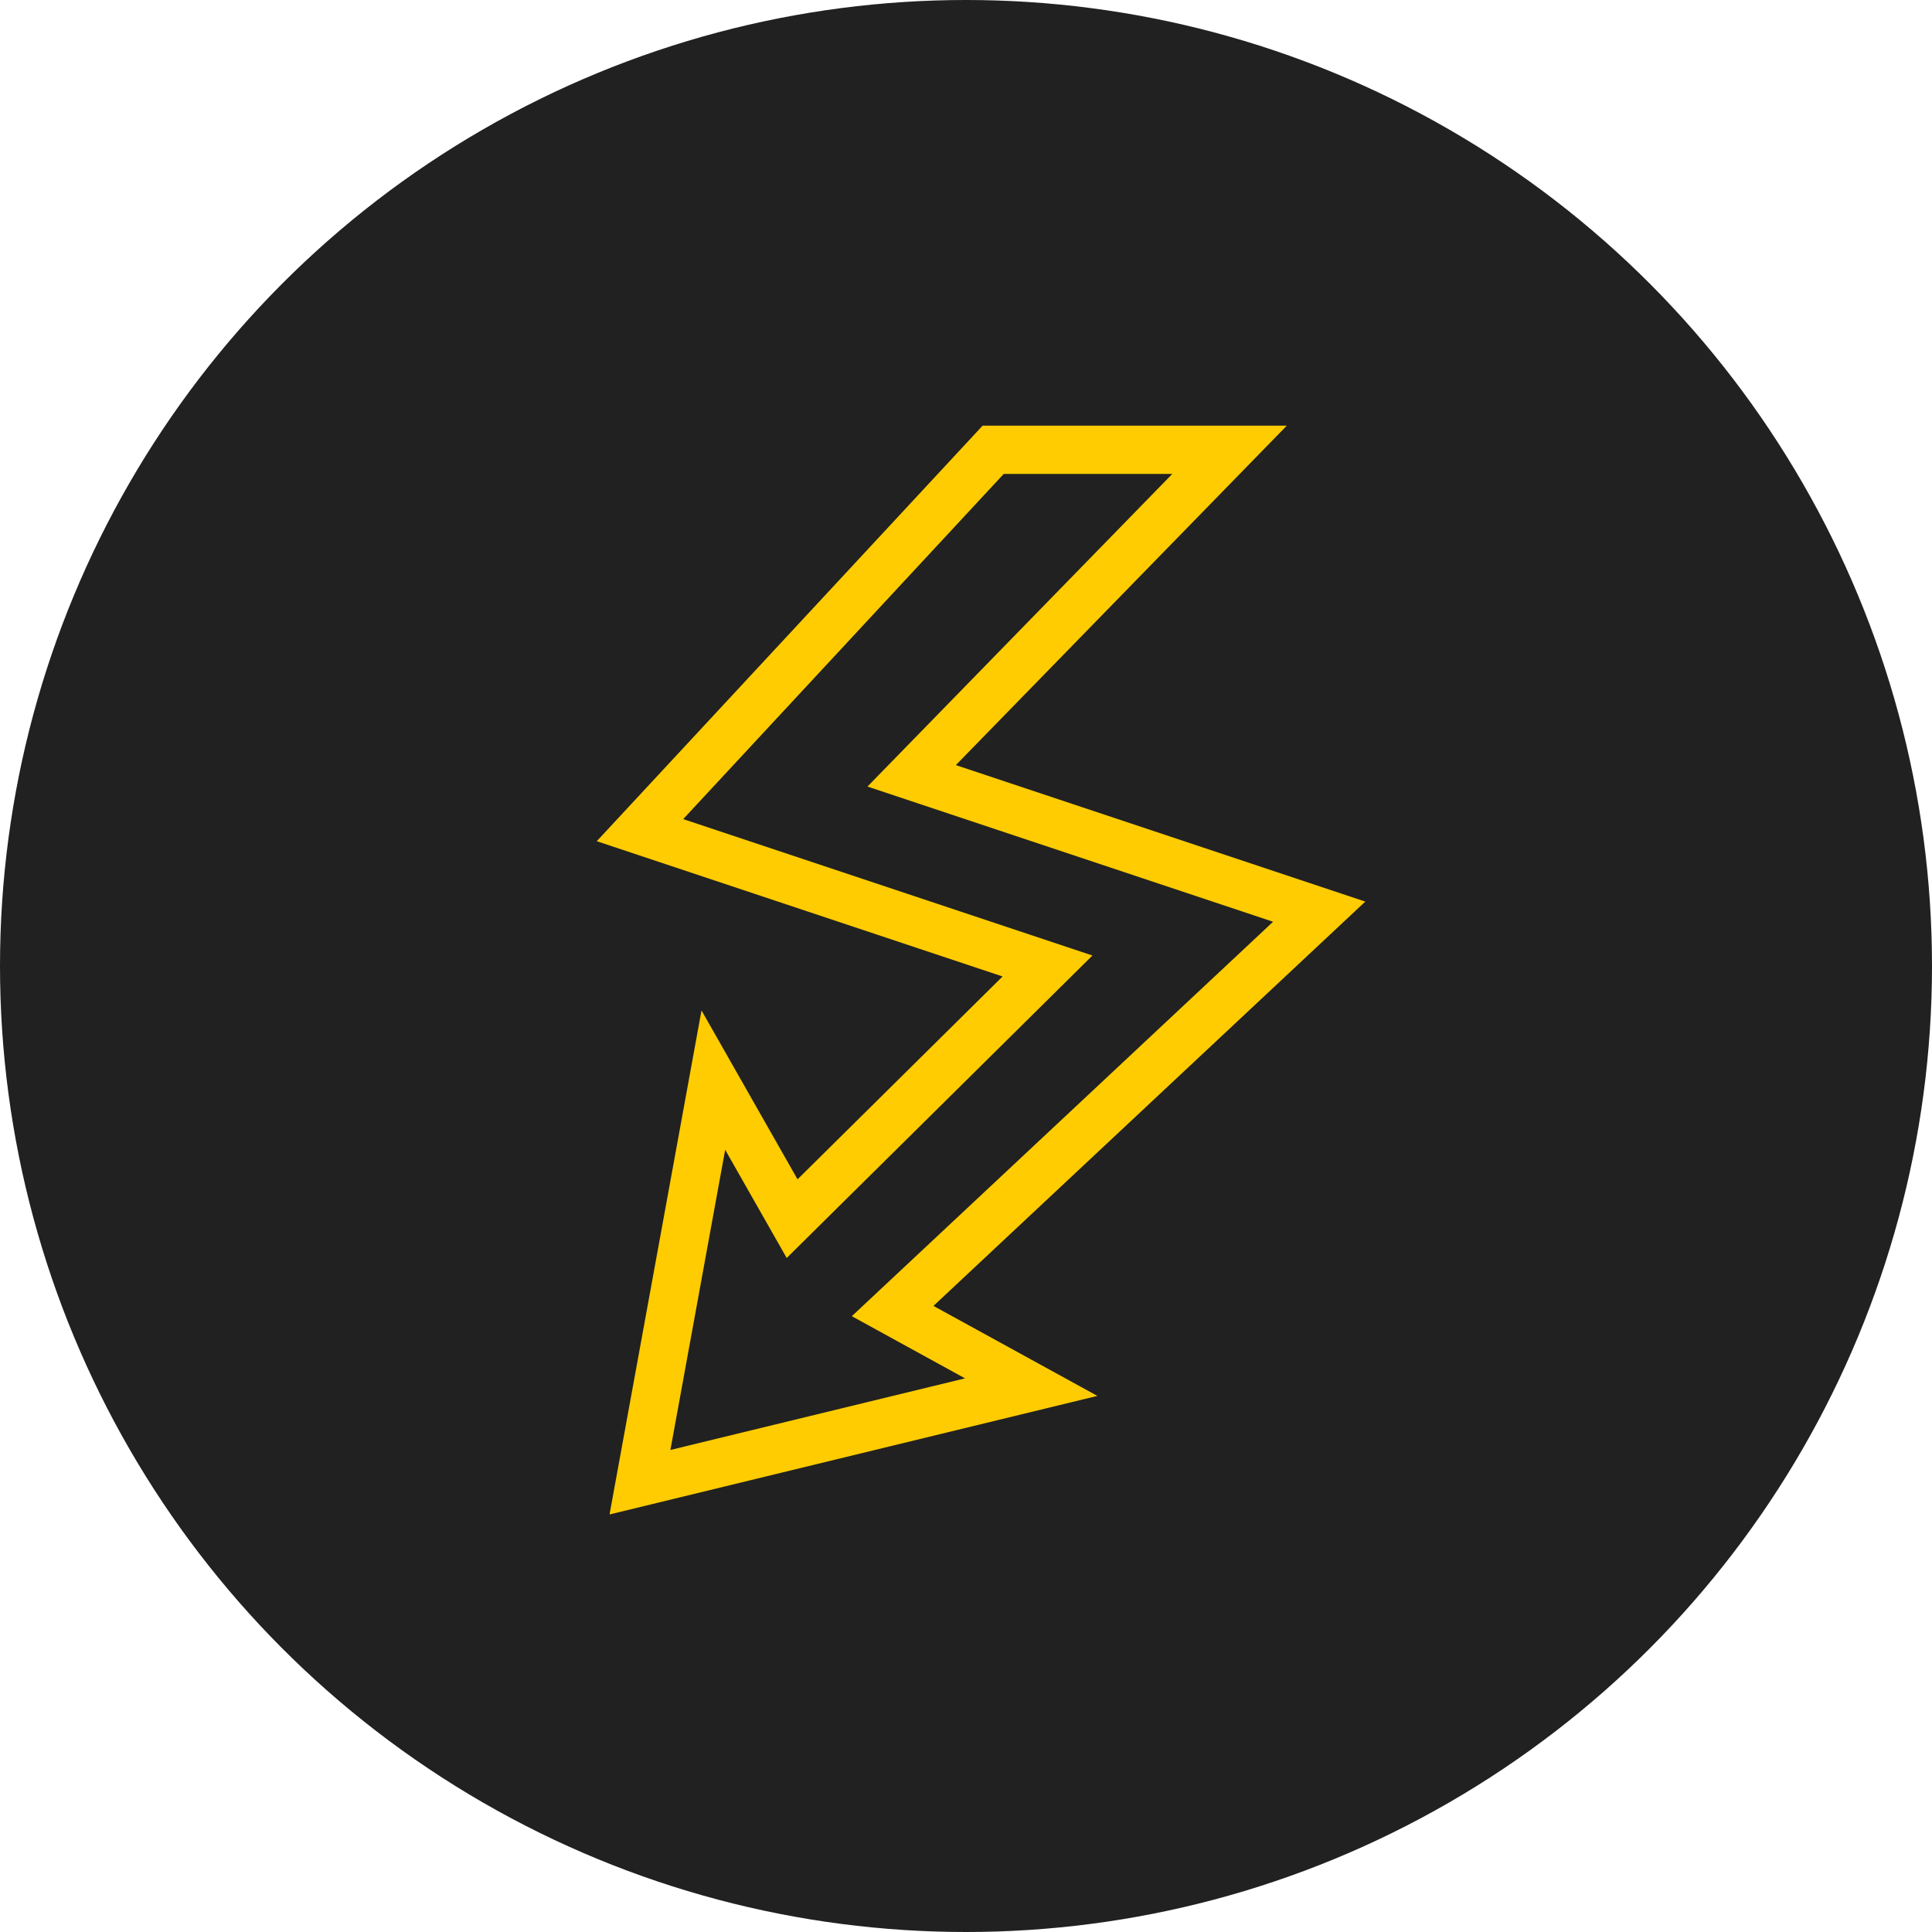 <svg width="80" height="80" viewBox="0 0 80 80" fill="none" xmlns="http://www.w3.org/2000/svg">
<circle cx="40" cy="40" r="40" fill="#212121"/>
<path d="M50.913 18.625L37.75 32.125L54.625 37.75L36.962 54.288L42.7 57.438L26.5 61.375L29.538 44.725L32.8 50.462L43.375 40L26.5 34.375L41.125 18.625H50.913Z" stroke="#FFCC01" stroke-width="2"/>
</svg>
